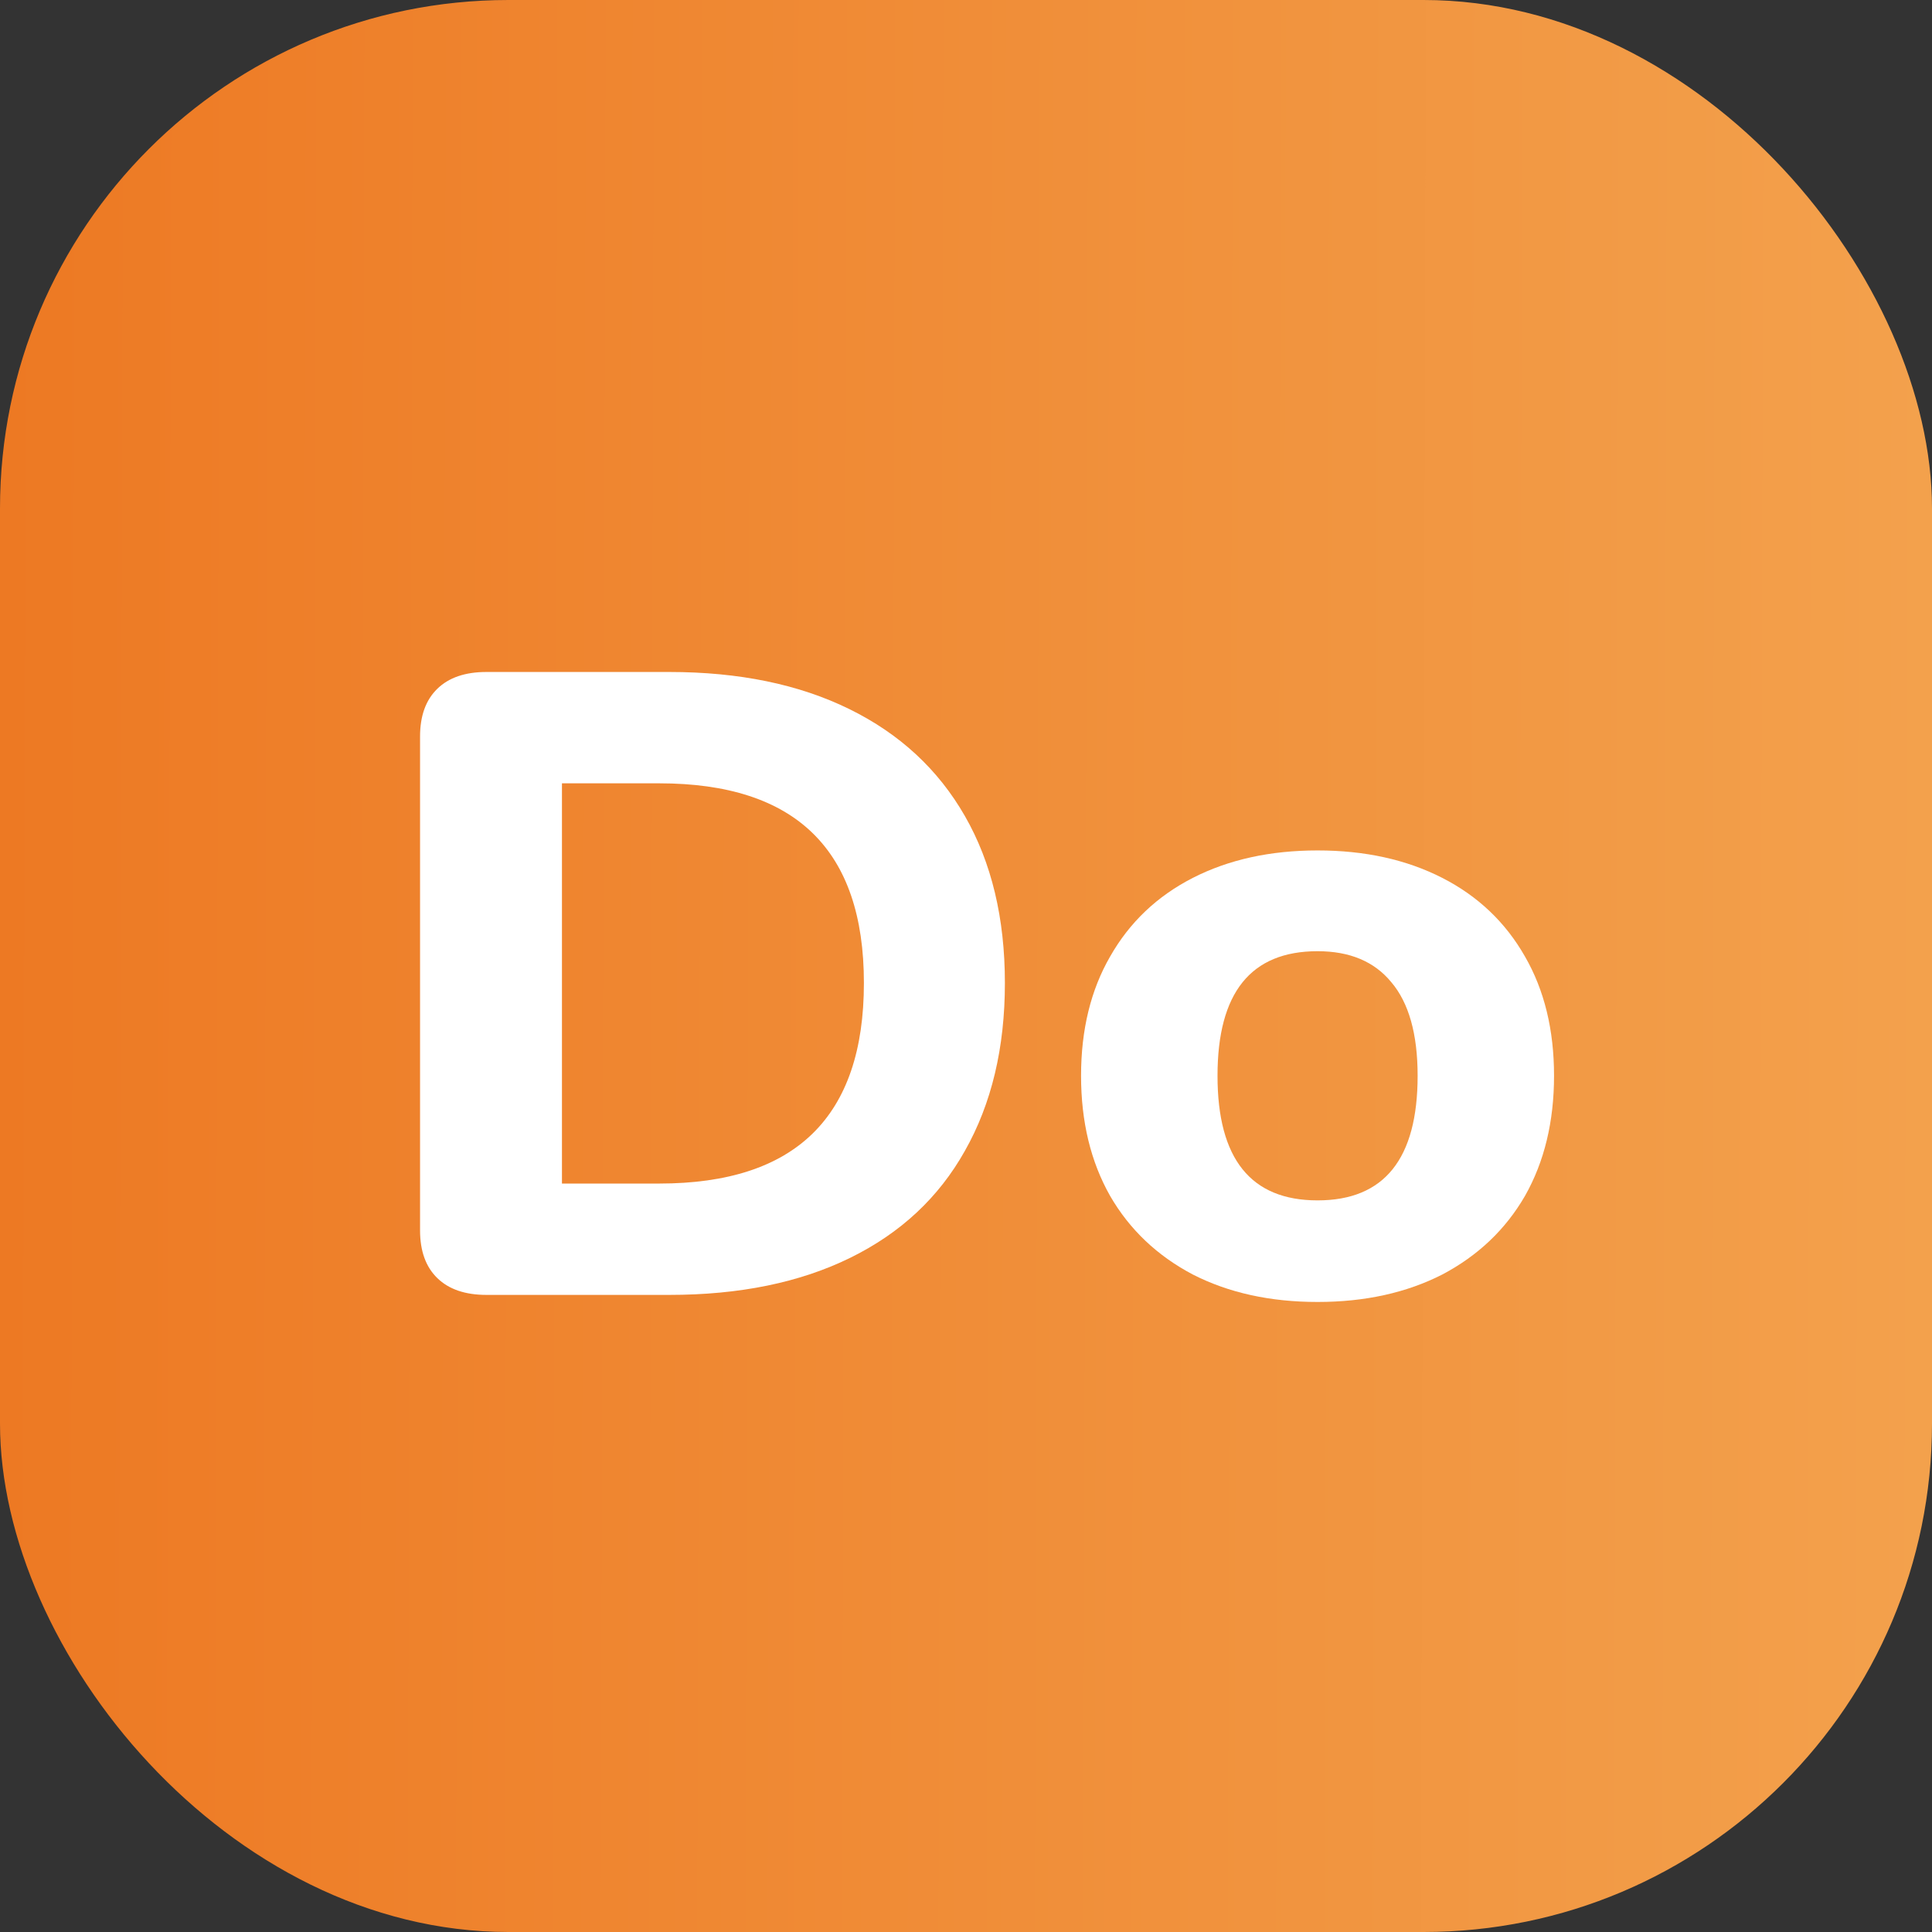 <svg width="38" height="38" viewBox="0 0 38 38" fill="none" xmlns="http://www.w3.org/2000/svg">
<rect x="0" y="0" width="38" height="38" fill="#333333" stroke="none"/>
<rect width="38" height="38" rx="10" fill="url(#paint0_linear_83_360)"/>
<path d="M9.568 25.469C9.15 25.469 8.828 25.359 8.602 25.139C8.375 24.919 8.262 24.606 8.262 24.2V14.486C8.262 14.08 8.375 13.767 8.602 13.547C8.828 13.327 9.15 13.217 9.568 13.217H13.164C14.535 13.217 15.716 13.46 16.706 13.947C17.696 14.433 18.453 15.134 18.978 16.05C19.503 16.965 19.765 18.06 19.765 19.334C19.765 20.609 19.503 21.709 18.978 22.636C18.465 23.552 17.714 24.253 16.724 24.739C15.734 25.226 14.547 25.469 13.164 25.469H9.568ZM12.967 23.279C15.651 23.279 16.992 21.964 16.992 19.334C16.992 16.716 15.651 15.407 12.967 15.407H11.053V23.279H12.967Z" fill="white"/>
<path d="M25.915 25.608C24.984 25.608 24.167 25.428 23.463 25.069C22.76 24.699 22.217 24.183 21.835 23.523C21.454 22.851 21.263 22.063 21.263 21.159C21.263 20.255 21.454 19.473 21.835 18.813C22.217 18.141 22.76 17.625 23.463 17.266C24.167 16.907 24.984 16.727 25.915 16.727C26.845 16.727 27.662 16.907 28.366 17.266C29.069 17.625 29.612 18.141 29.994 18.813C30.375 19.473 30.566 20.255 30.566 21.159C30.566 22.063 30.375 22.851 29.994 23.523C29.612 24.183 29.069 24.699 28.366 25.069C27.662 25.428 26.845 25.608 25.915 25.608ZM25.915 23.61C27.227 23.61 27.883 22.793 27.883 21.159C27.883 20.336 27.709 19.722 27.364 19.317C27.03 18.911 26.547 18.709 25.915 18.709C24.602 18.709 23.947 19.525 23.947 21.159C23.947 22.793 24.602 23.61 25.915 23.61Z" fill="white"/>
<defs>
<linearGradient id="paint0_linear_83_360" x1="55.977" y1="21.631" x2="-2.01436e-06" y2="21.485" gradientUnits="userSpaceOnUse">
<stop stop-color="#F6B460"/>
<stop offset="1" stop-color="#ED7923"/>
</linearGradient>
</defs>
</svg>
